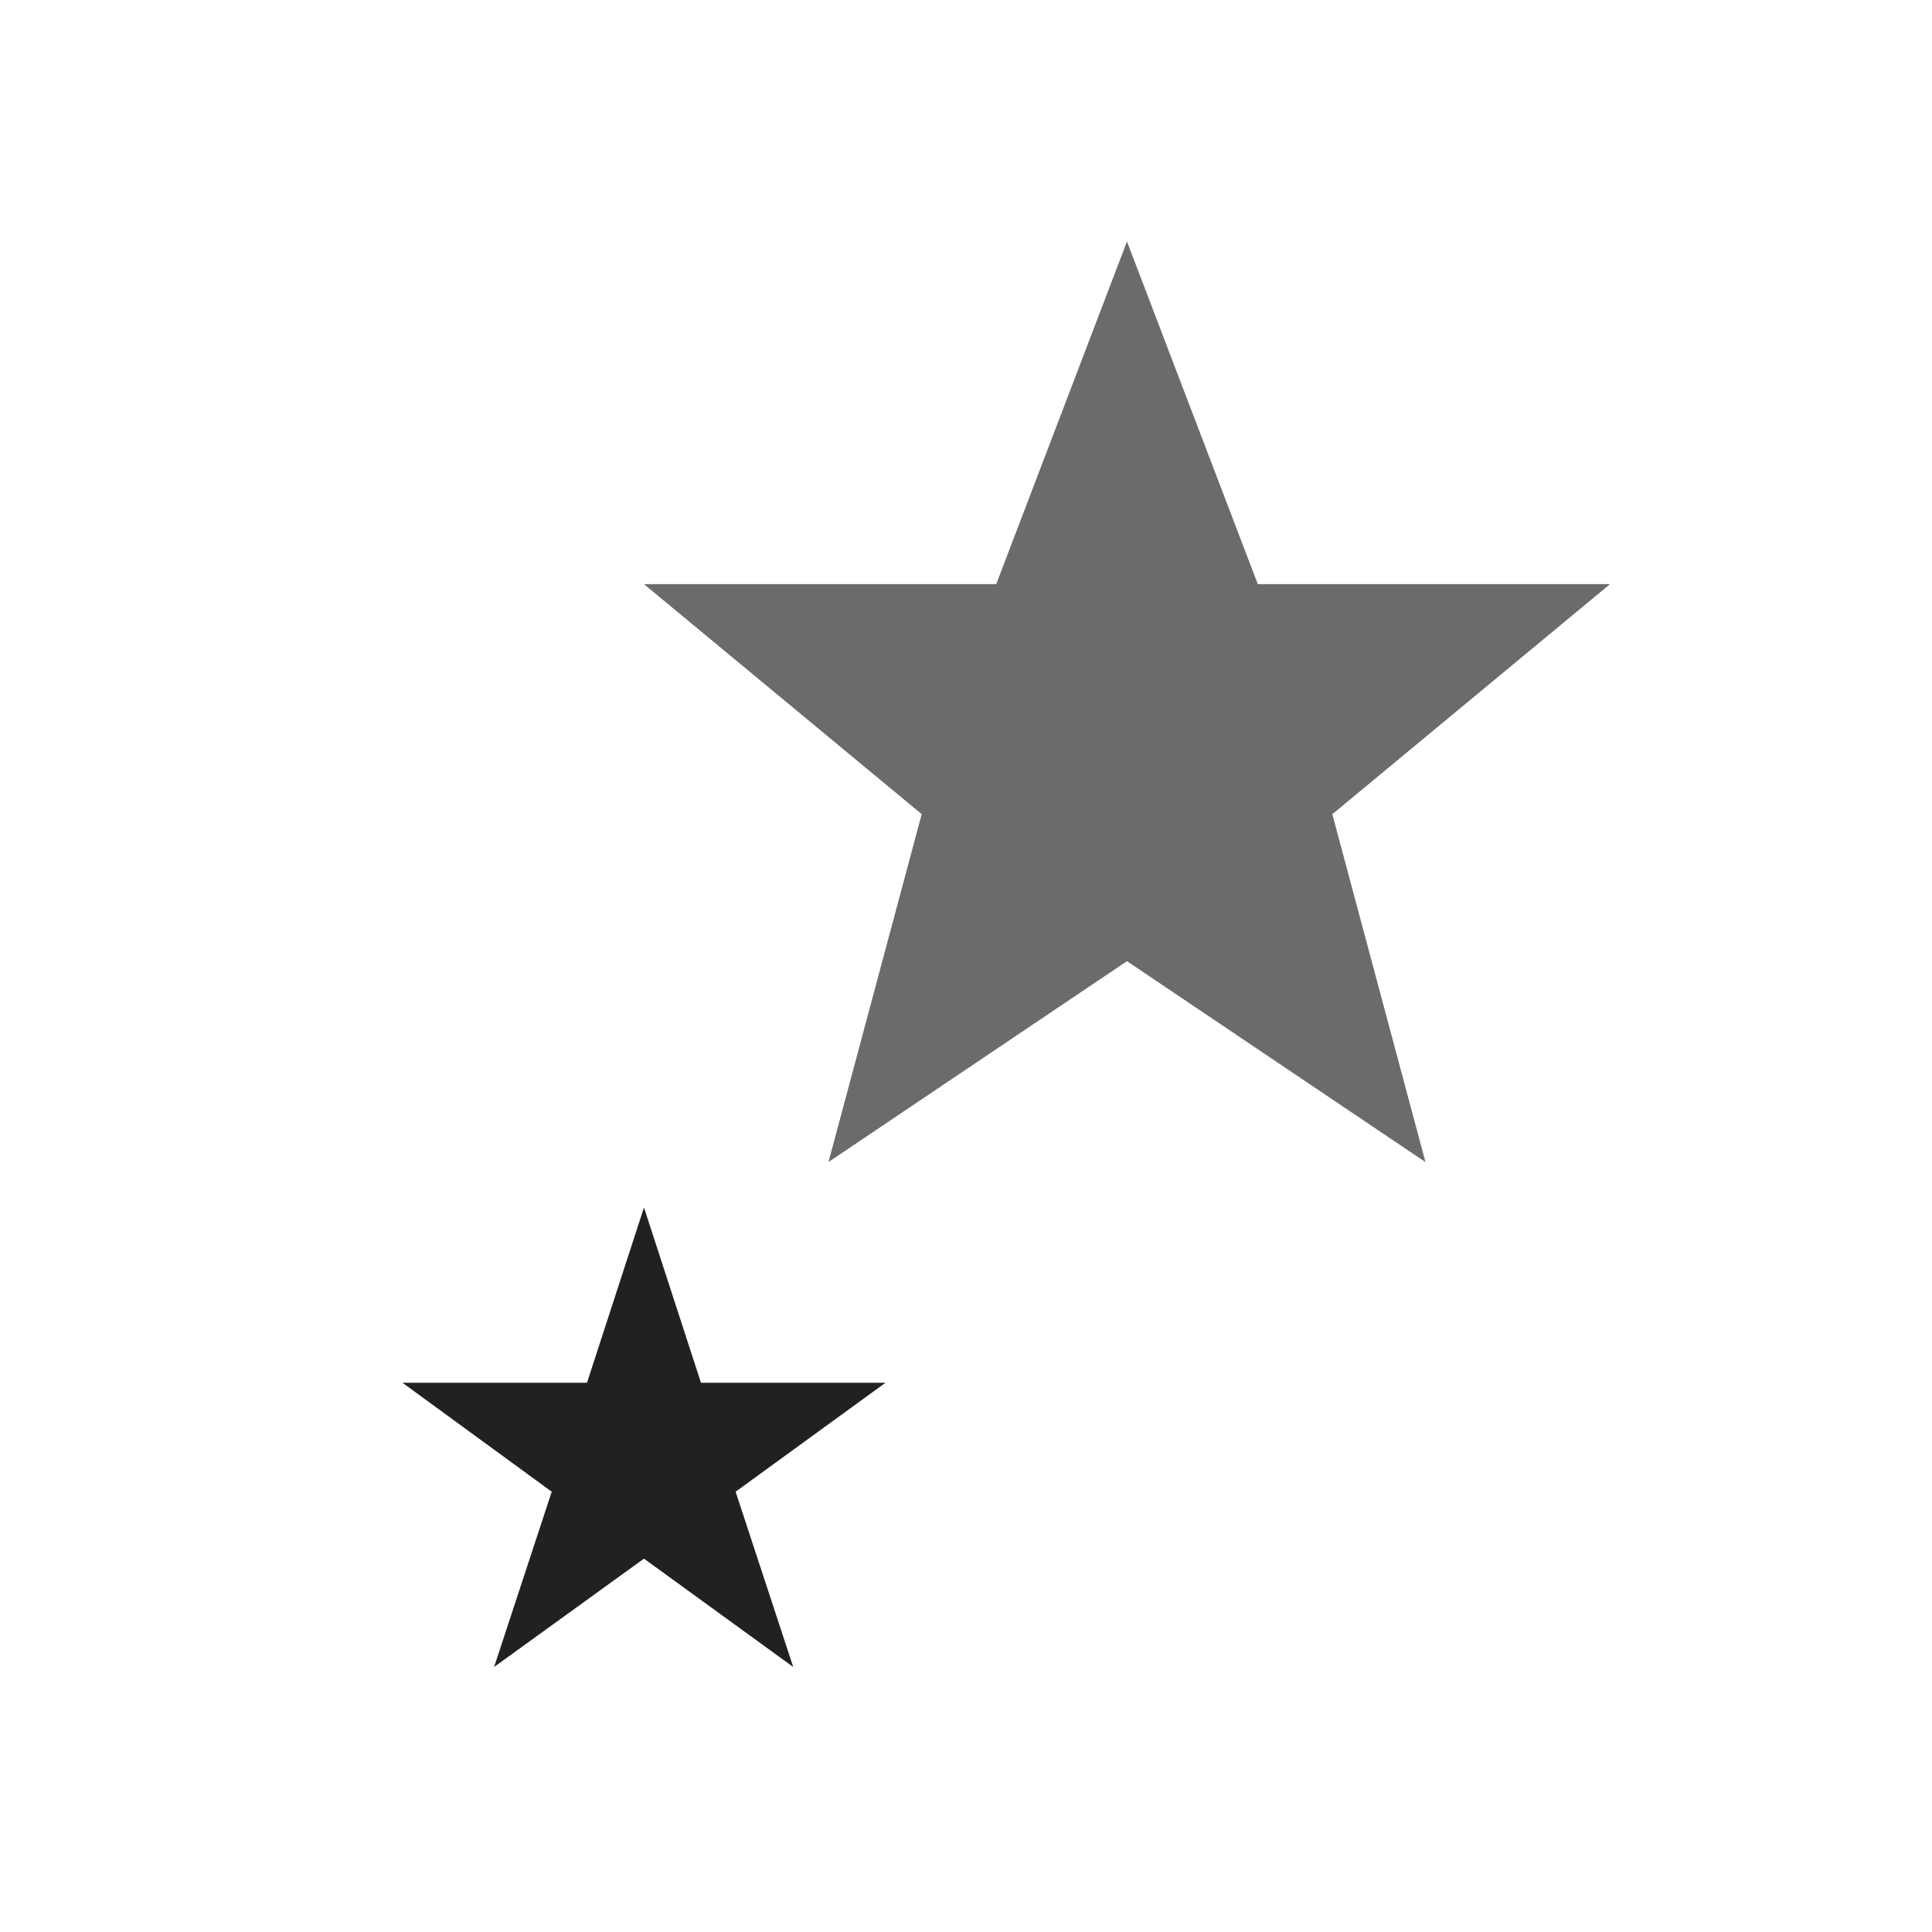 <svg width="28" height="28" viewBox="0 0 28 28" fill="none" xmlns="http://www.w3.org/2000/svg">
<path d="M16.333 3.5L14.438 8.466H9.333L13.358 11.799L12.007 16.841L16.333 13.93L20.659 16.842L19.309 11.8L23.333 8.466H18.229L16.333 3.5Z" fill="black" fill-opacity="0.58"/>
<path d="M11.496 24.159L10.661 21.619L12.833 20.04H10.159L9.333 17.5L8.507 20.04H5.833L7.996 21.619L7.161 24.159L9.333 22.589L11.496 24.159Z" fill="black" fill-opacity="0.87"/>
</svg>
